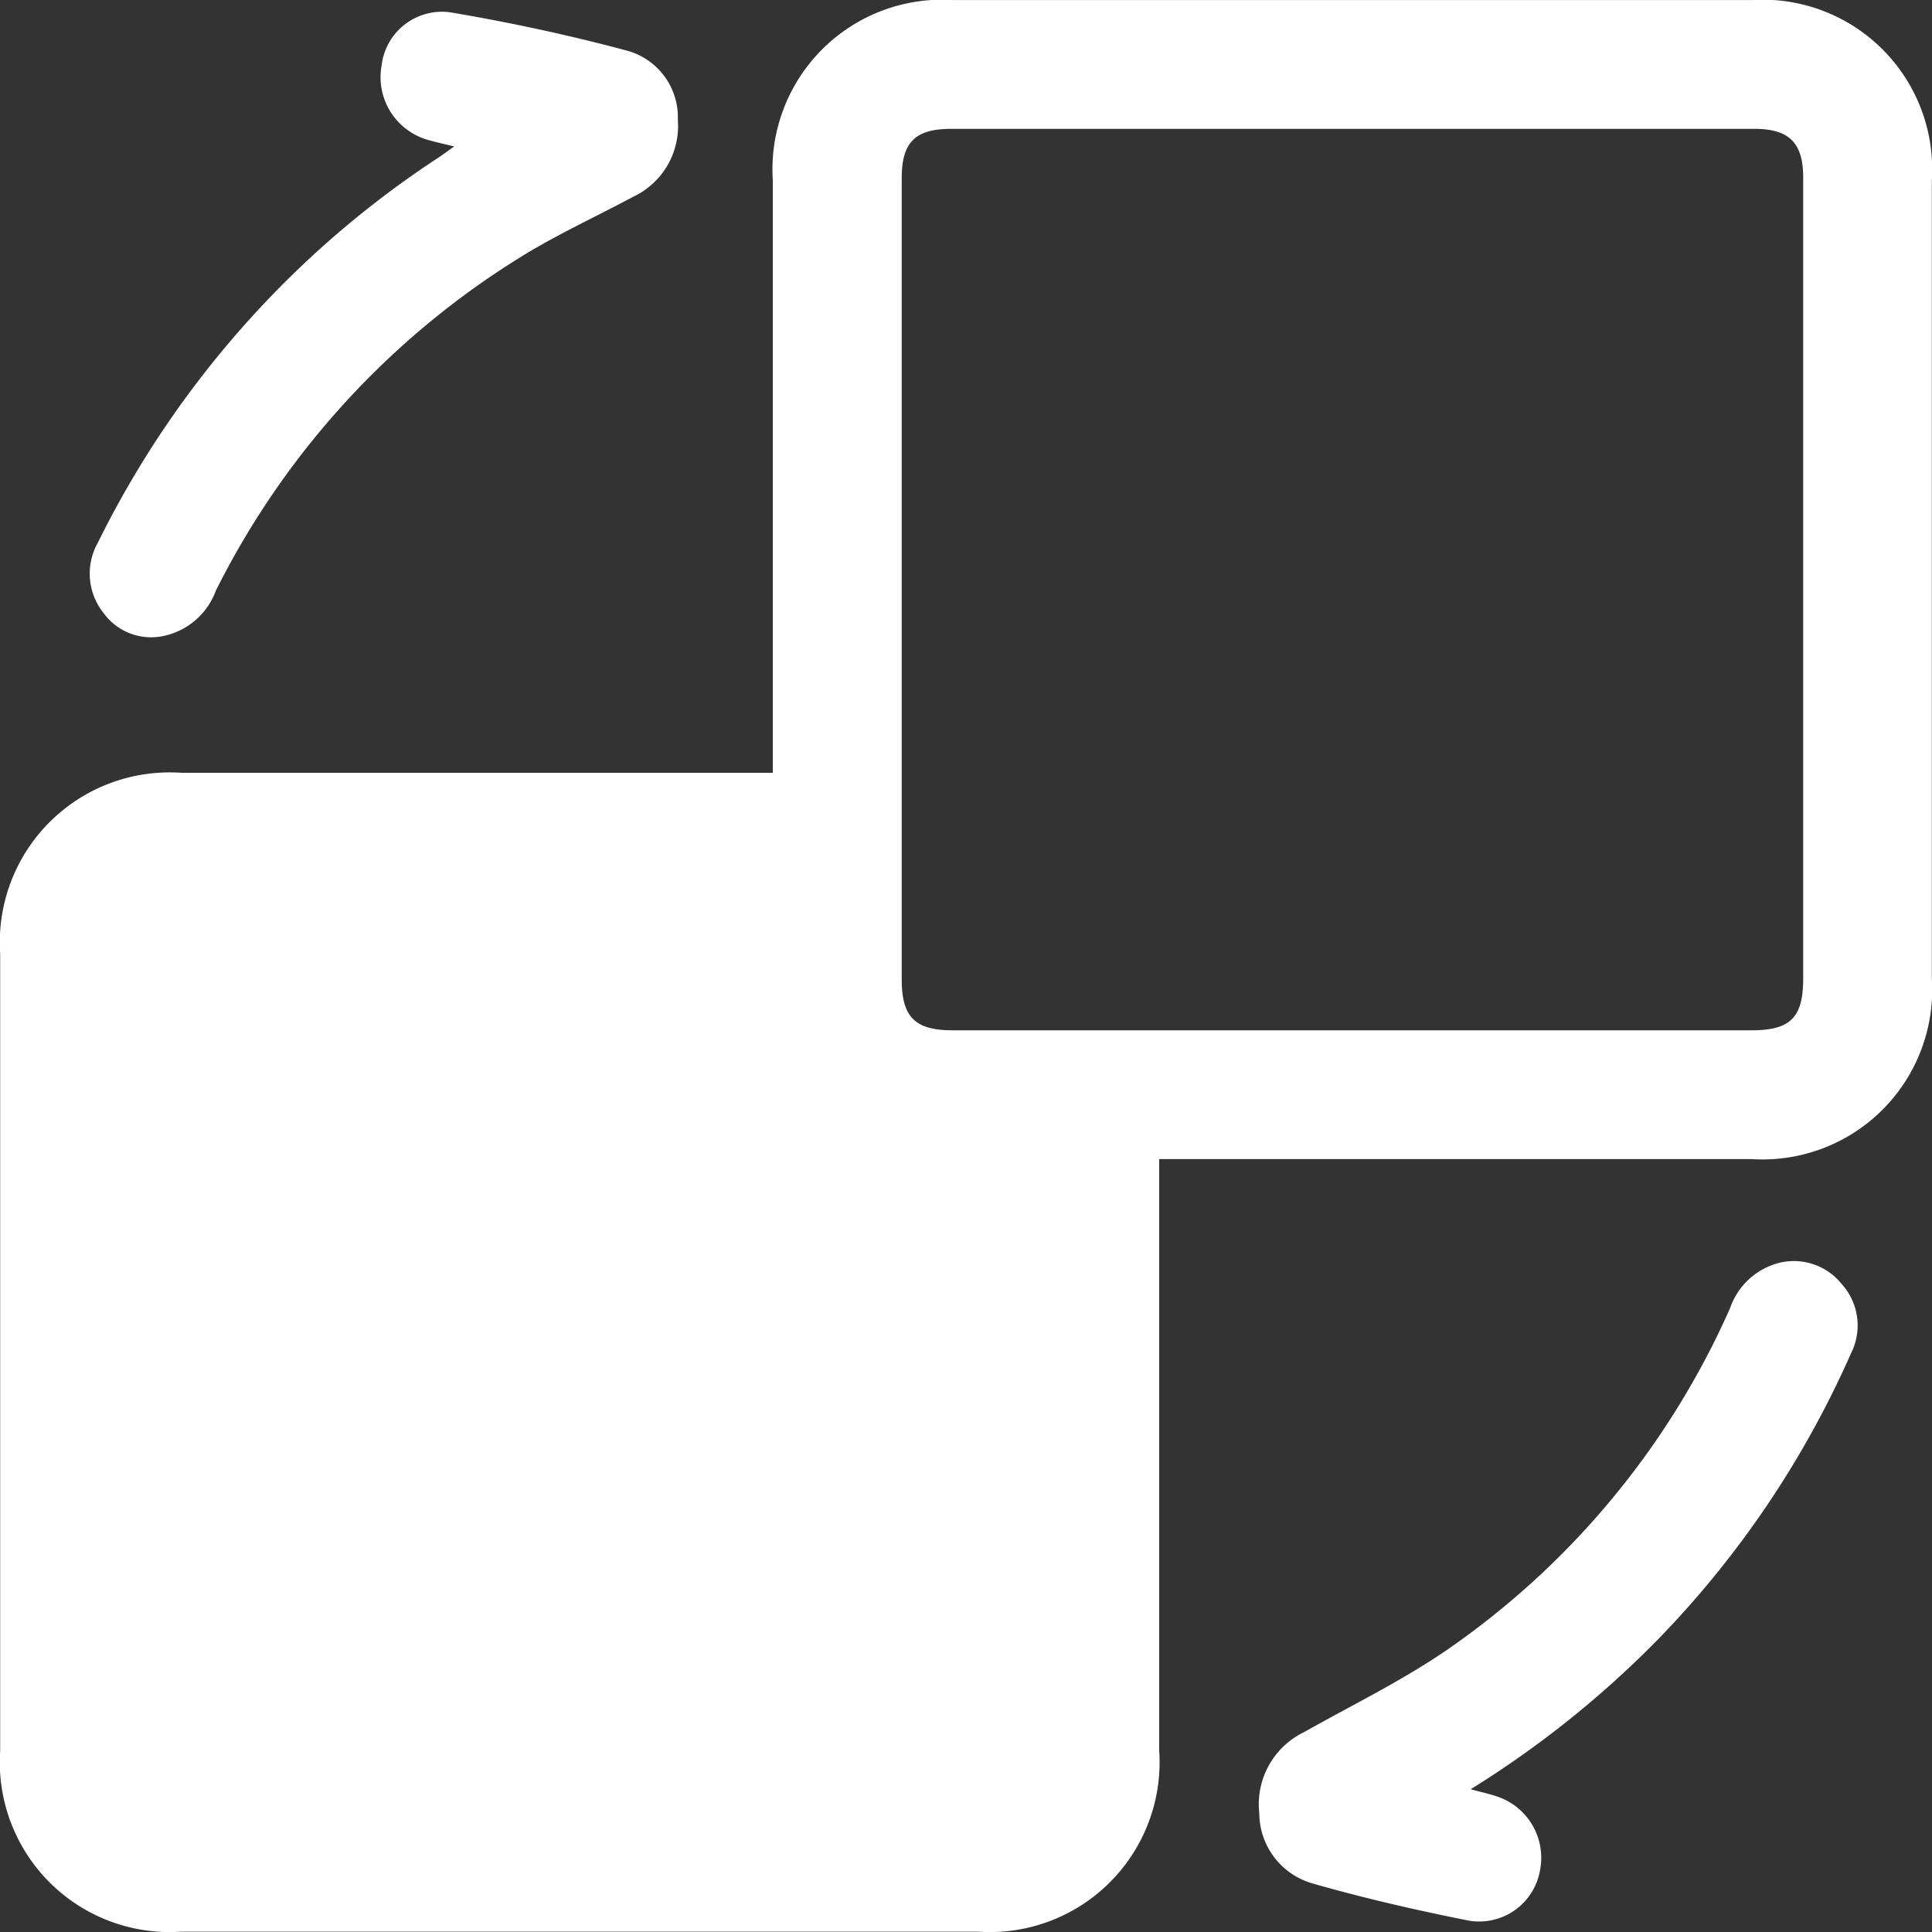 <svg xmlns="http://www.w3.org/2000/svg" xmlns:xlink="http://www.w3.org/1999/xlink" width="54.417" height="54.417" viewBox="0 0 54.417 54.417">
  <rect x="0" y="0" width="54.417" height="54.417" fill="#333333" stroke="none"/>
  <defs>
    <clipPath id="clip-path">
      <path id="Tracciato_532" data-name="Tracciato 532" d="M0,0H54.417V-54.417H0Z" fill="#fff"/>
    </clipPath>
  </defs>
  <g id="BACK_OFFICE_E_FRONT_OFFICE" data-name="BACK OFFICE E FRONT OFFICE" transform="translate(0 54.417)">
    <g id="Raggruppa_619" data-name="Raggruppa 619" clip-path="url(#clip-path)">
      <g id="Raggruppa_616" data-name="Raggruppa 616" transform="translate(21.767 -32.65)">
        <path id="Tracciato_529" data-name="Tracciato 529" d="M0,0V-.763Q0-8.727,0-16.69a4.778,4.778,0,0,1,5.072-5.076h22.5a4.778,4.778,0,0,1,5.074,5.074q0,11.251,0,22.5a4.78,4.78,0,0,1-5.078,5.072H10.883v.677q0,7.992,0,15.984a4.784,4.784,0,0,1-5.1,5.1q-11.223,0-22.445,0a4.785,4.785,0,0,1-5.1-5.1q0-11.223,0-22.445A4.785,4.785,0,0,1-16.659,0Q-8.7,0-.732,0ZM29.022-5.427q0-5.669,0-11.336c0-.982-.393-1.374-1.374-1.375H5.031c-1.026,0-1.4.376-1.4,1.4q0,11.279,0,22.559c0,1.057.374,1.432,1.431,1.432h22.5c1.1,0,1.46-.356,1.46-1.459q0-5.611,0-11.223" fill="#fff"/>
      </g>
      <g id="Raggruppa_617" data-name="Raggruppa 617" transform="translate(41.423 -4.021)">
        <path id="Tracciato_530" data-name="Tracciato 530" d="M0,0C.323.088.544.135.755.208a1.818,1.818,0,0,1,1.2,2.064,1.739,1.739,0,0,1-2,1.43c-1.478-.293-2.95-.632-4.4-1.046A2.067,2.067,0,0,1-5.954.672a2.257,2.257,0,0,1,1.26-2.28c1.361-.768,2.779-1.455,4.06-2.34a23,23,0,0,0,7.943-9.609,1.98,1.98,0,0,1,1.24-1.228,1.726,1.726,0,0,1,1.9.553,1.742,1.742,0,0,1,.261,1.96A27.437,27.437,0,0,1,5.256-4.2,28.2,28.2,0,0,1,0,0" fill="#fff"/>
      </g>
      <g id="Raggruppa_618" data-name="Raggruppa 618" transform="translate(12.792 -50.292)">
        <path id="Tracciato_531" data-name="Tracciato 531" d="M0,0C-.287-.071-.5-.117-.711-.177A1.836,1.836,0,0,1-2.046-2.265,1.713,1.713,0,0,1-.117-3.779c1.69.285,3.373.646,5.027,1.092A1.945,1.945,0,0,1,6.3-.744,2.2,2.2,0,0,1,5.034,1.421C3.953,2,2.832,2.511,1.8,3.16a23.277,23.277,0,0,0-8.512,9.351,2.012,2.012,0,0,1-1.473,1.277,1.659,1.659,0,0,1-1.7-.659,1.777,1.777,0,0,1-.148-1.975,27.6,27.6,0,0,1,4.4-6.429A27.259,27.259,0,0,1-.471.333C-.333.242-.2.142,0,0" fill="#fff"/>
      </g>
    </g>
  </g>
</svg>
